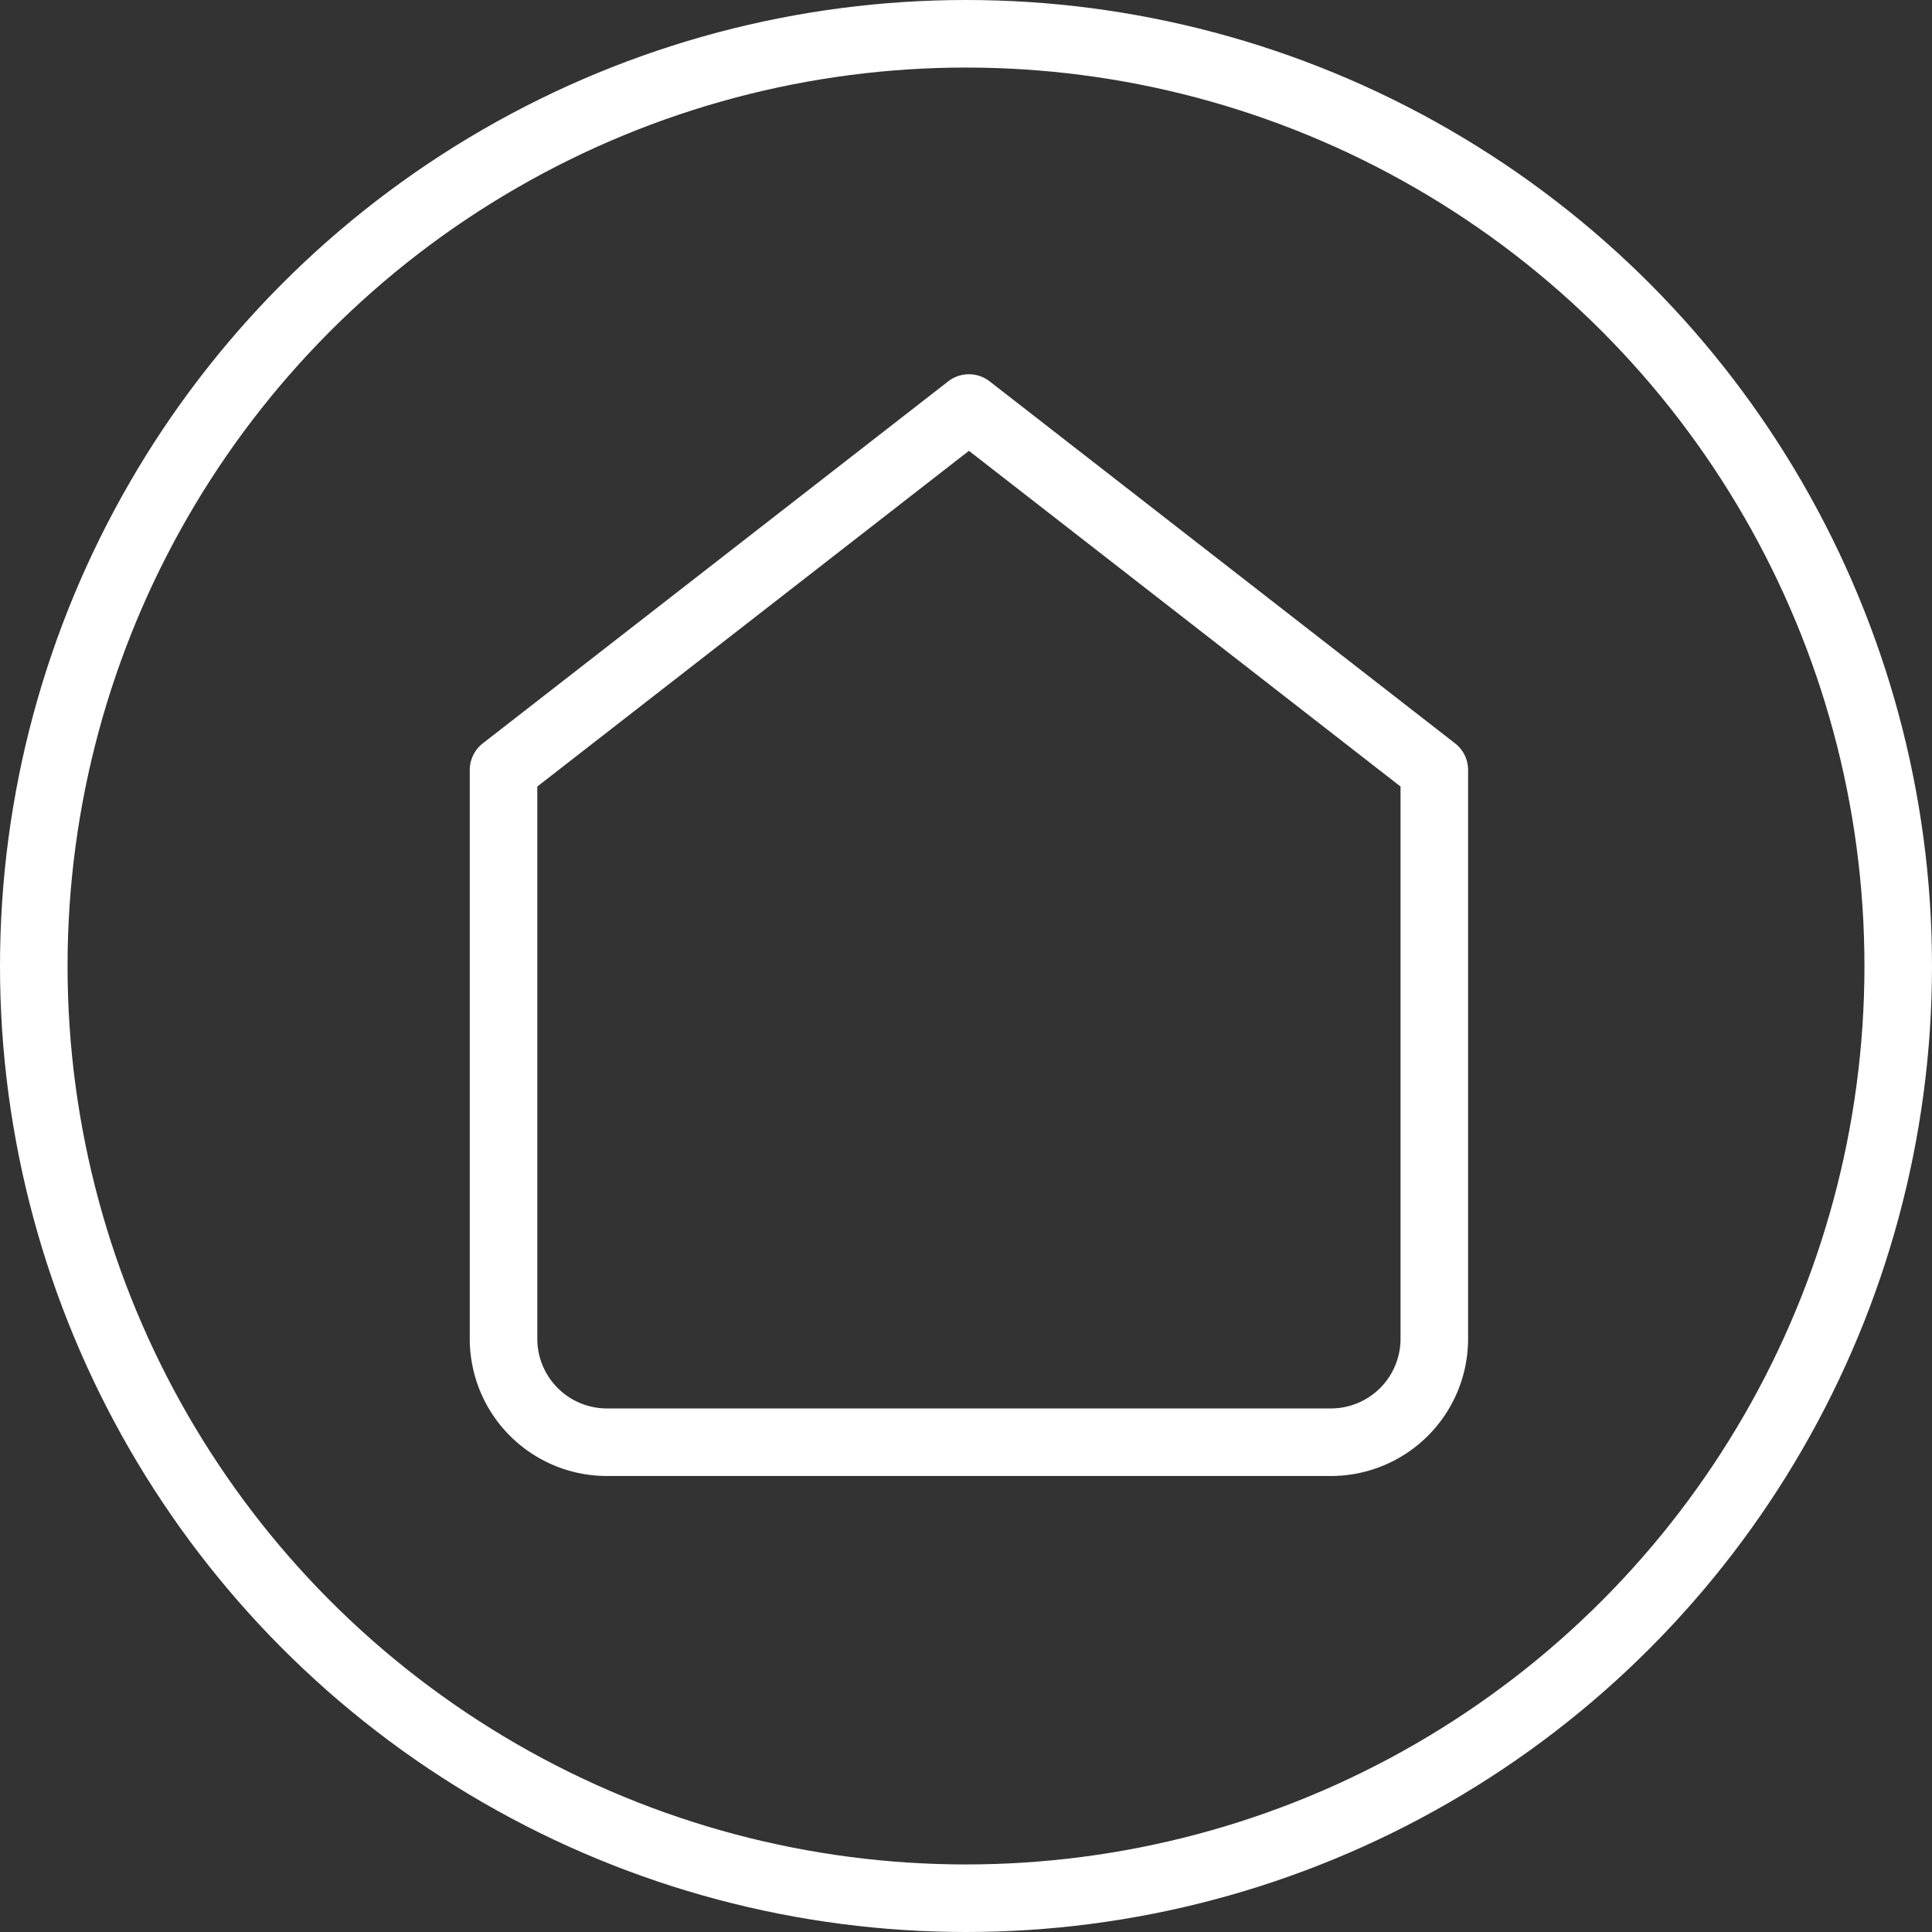 <?xml version="1.0"?>
<svg xmlns="http://www.w3.org/2000/svg" width="50" height="50" viewBox="0 0 143 143"><rect x="0" y="0" width="143" height="143" fill="#333333" stroke="none"/><defs><style>.a,.d{fill:none;}.a,.b{stroke:#fff;stroke-width:5px;}.b{fill:none;stroke-linecap:round;stroke-linejoin:round;}.c{stroke:none;}</style></defs><g transform="translate(-37 -29)"><g class="a" transform="translate(37 29)"><circle class="c" cx="71.5" cy="71.5" r="71.5"/><circle class="d" cx="71.5" cy="71.5" r="69"/></g><g transform="translate(74.27 59.201)"><g transform="translate(0 0)"><path class="b" d="M4.5,29.792,38.947,3,73.393,29.792v42.1a7.655,7.655,0,0,1-7.655,7.655H12.155A7.655,7.655,0,0,1,4.5,71.893Z" transform="translate(-4.5 -3)"/></g></g></g></svg>
